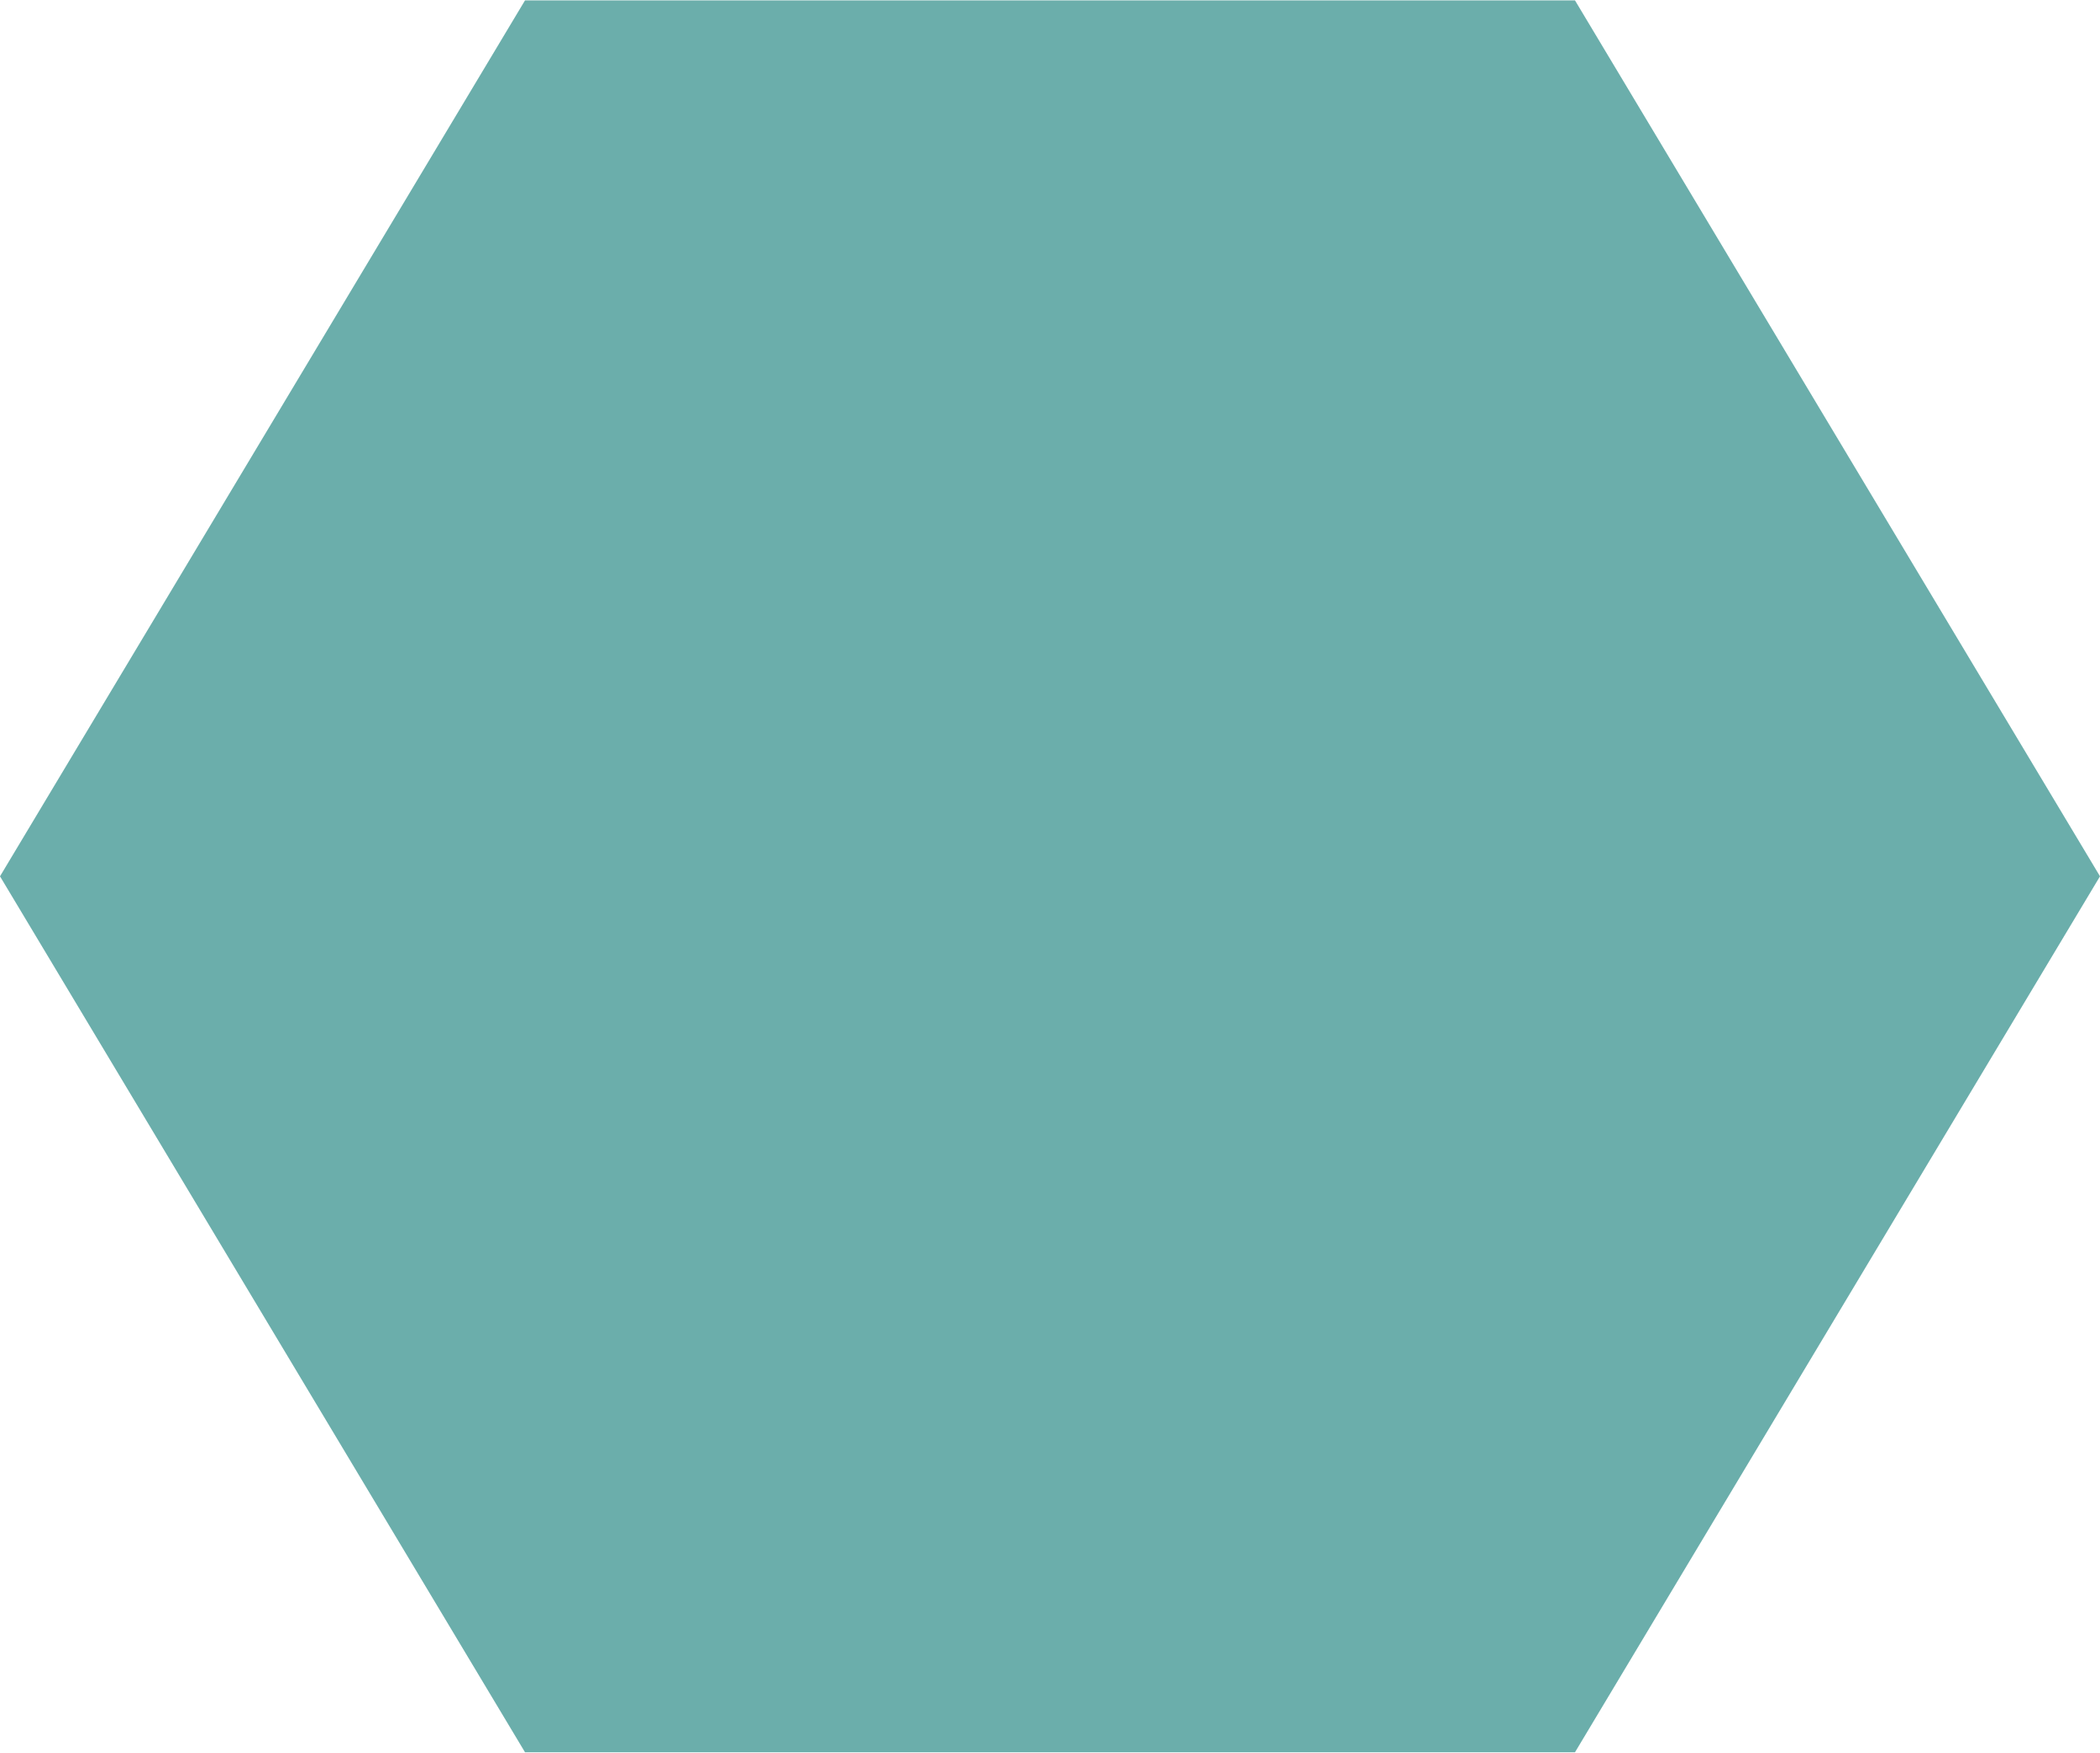 <?xml version="1.0" encoding="UTF-8"?> <svg xmlns="http://www.w3.org/2000/svg" width="109" height="91" viewBox="0 0 109 91" fill="none"> <path d="M-2.29485e-06 45.487L27.25 0.021L81.75 0.021L109 45.487L81.75 90.954L27.25 90.954L-2.29485e-06 45.487Z" fill="#6BAEAB"></path> </svg> 